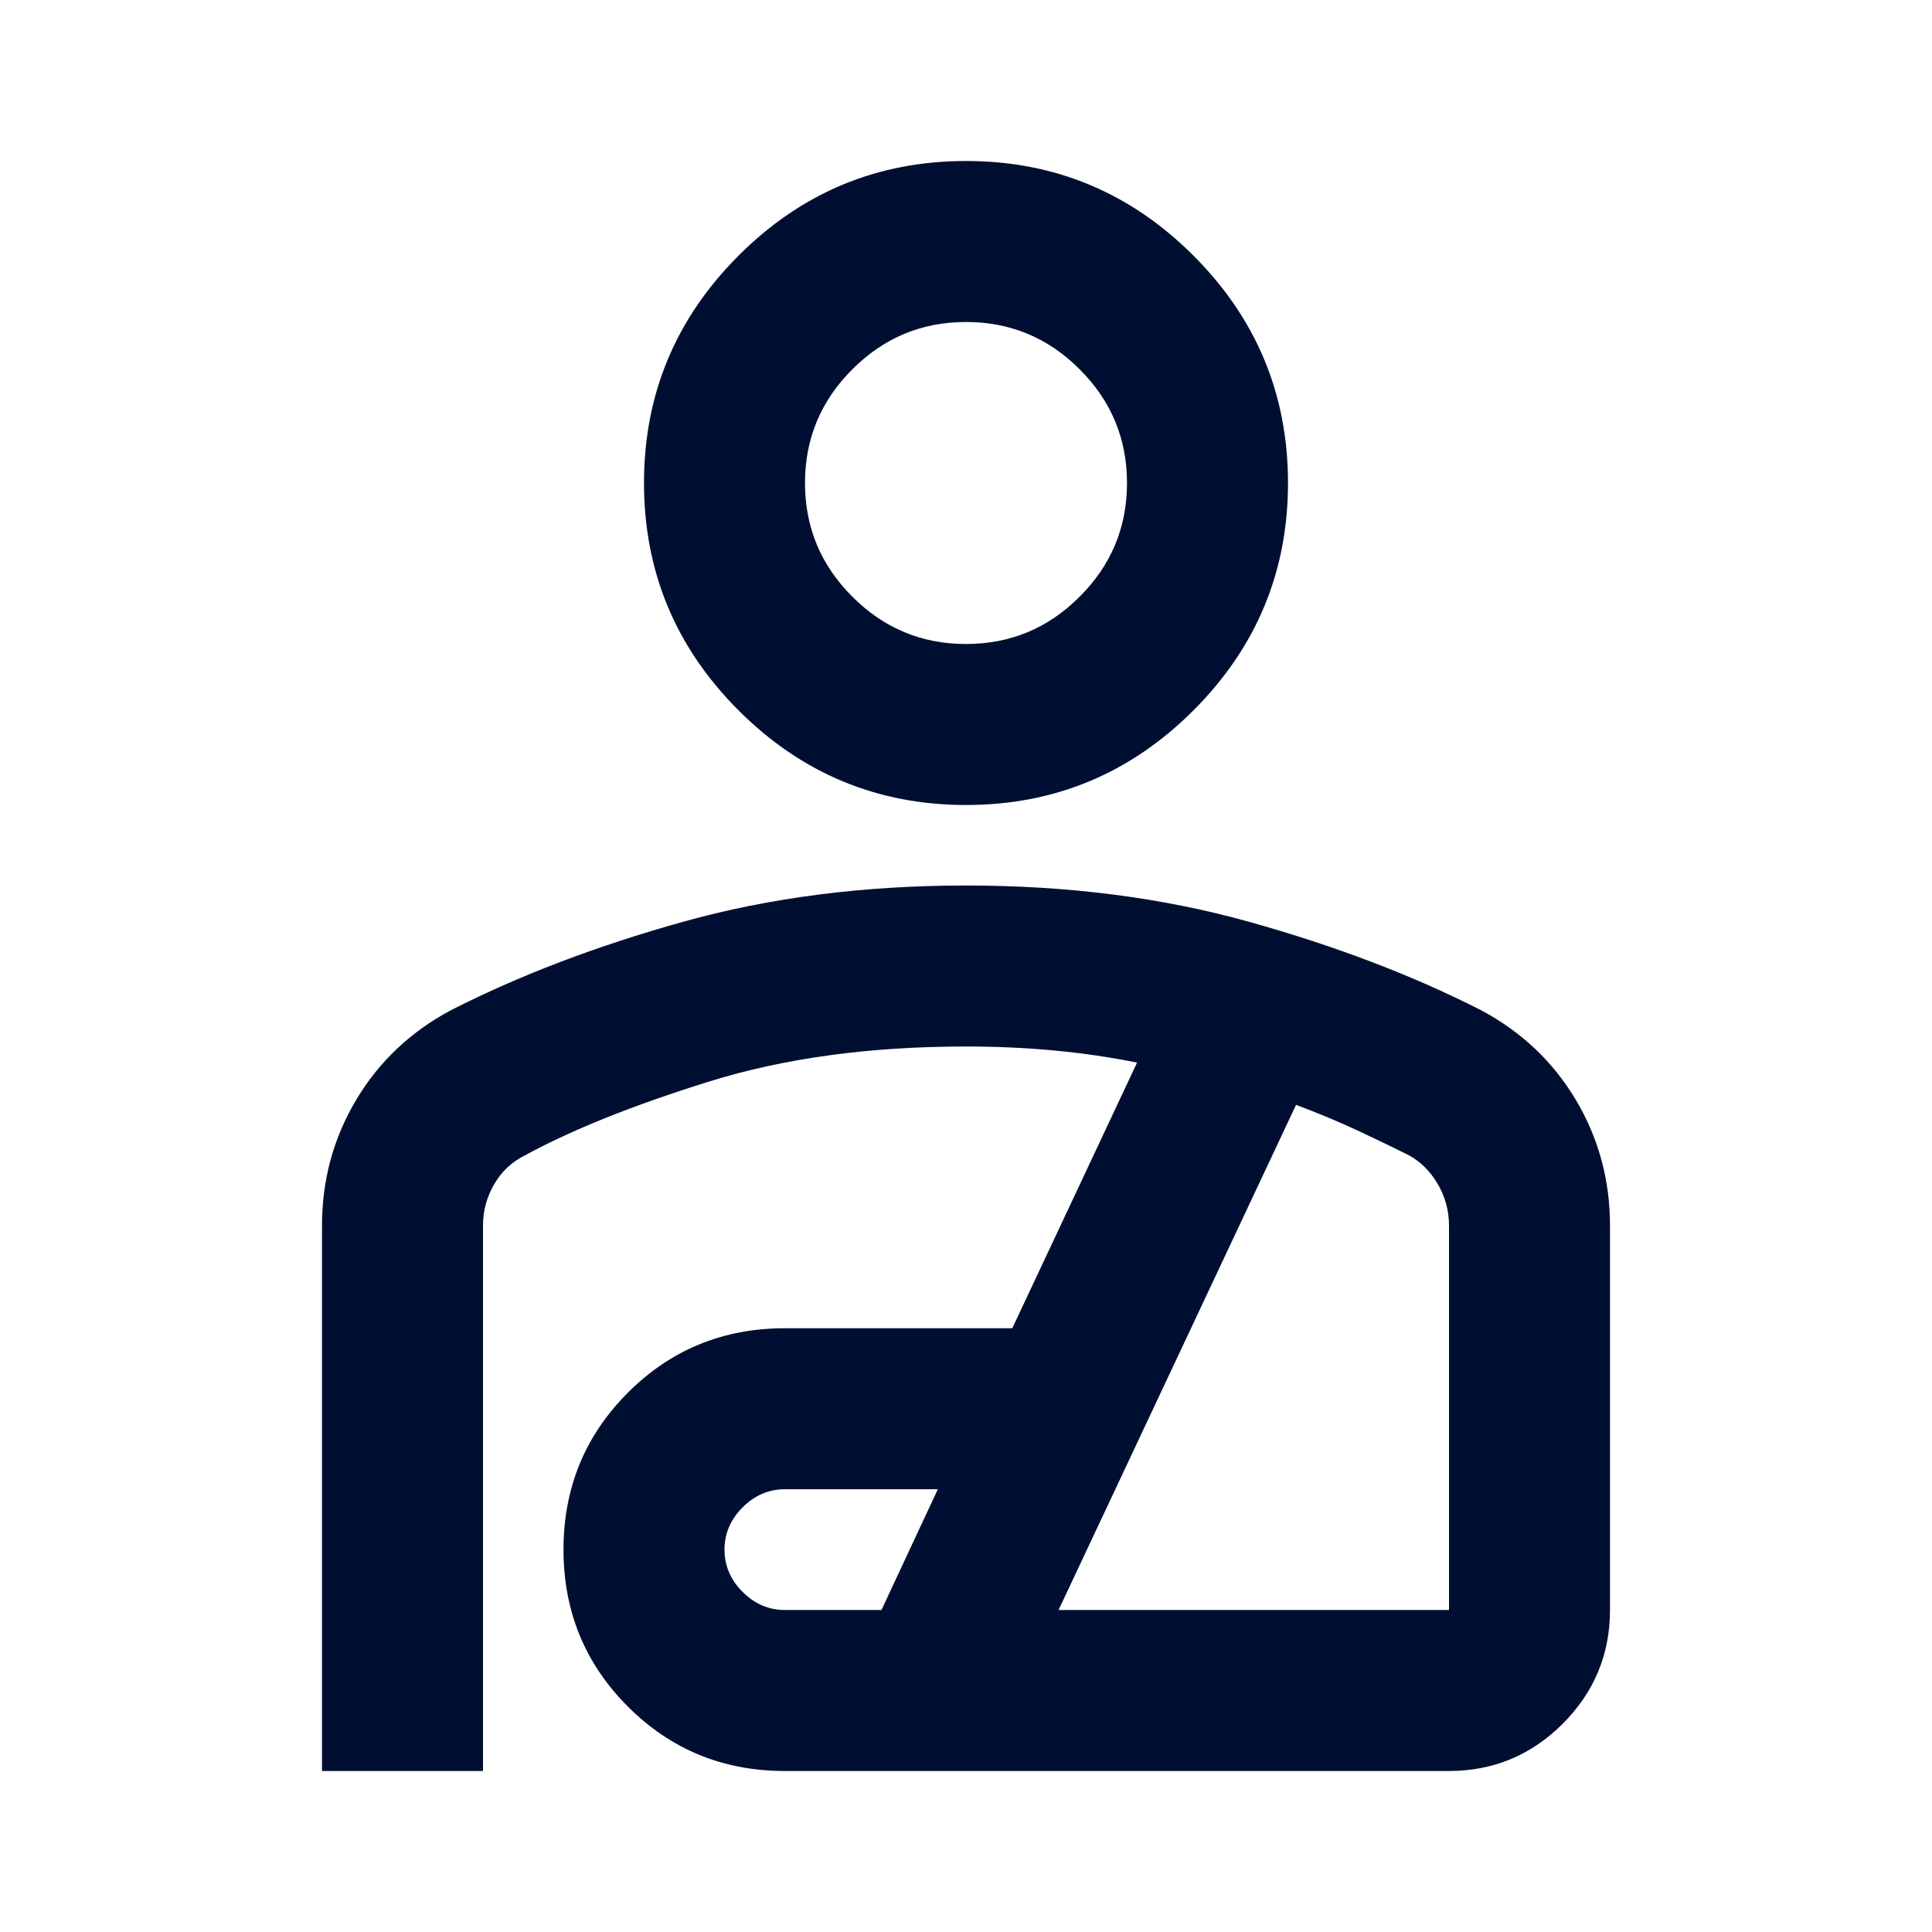 <?xml version="1.0" encoding="UTF-8"?> <svg xmlns="http://www.w3.org/2000/svg" width="24" height="24" viewBox="0 0 24 24" fill="none"><path d="M12 10C10.9 10 9.958 9.608 9.175 8.825C8.392 8.042 8 7.1 8 6C8 4.9 8.392 3.958 9.175 3.175C9.958 2.392 10.9 2 12 2C13.1 2 14.042 2.392 14.825 3.175C15.608 3.958 16 4.9 16 6C16 7.1 15.608 8.042 14.825 8.825C14.042 9.608 13.1 10 12 10ZM12 8C12.55 8 13.021 7.804 13.412 7.412C13.804 7.021 14 6.55 14 6C14 5.45 13.804 4.979 13.412 4.588C13.021 4.196 12.55 4 12 4C11.45 4 10.979 4.196 10.588 4.588C10.196 4.979 10 5.45 10 6C10 6.55 10.196 7.021 10.588 7.412C10.979 7.804 11.45 8 12 8ZM4 22V15.225C4 14.658 4.142 14.137 4.425 13.662C4.708 13.188 5.1 12.817 5.6 12.55C6.45 12.117 7.412 11.75 8.488 11.45C9.562 11.15 10.733 11 12 11C13.267 11 14.438 11.15 15.512 11.45C16.587 11.75 17.55 12.117 18.4 12.55C18.9 12.817 19.292 13.188 19.575 13.662C19.858 14.137 20 14.658 20 15.225V20C20 20.55 19.804 21.021 19.413 21.413C19.021 21.804 18.55 22 18 22H9.75C8.983 22 8.333 21.733 7.8 21.2C7.267 20.667 7 20.017 7 19.25C7 18.483 7.267 17.833 7.8 17.3C8.333 16.767 8.983 16.5 9.75 16.5H12.575L14.125 13.2C13.792 13.133 13.45 13.083 13.1 13.05C12.75 13.017 12.383 13 12 13C10.8 13 9.733 13.146 8.8 13.438C7.867 13.729 7.108 14.033 6.525 14.35C6.358 14.433 6.229 14.554 6.138 14.713C6.046 14.871 6 15.042 6 15.225V22H4ZM9.75 20H10.95L11.65 18.5H9.75C9.55 18.5 9.375 18.575 9.225 18.725C9.075 18.875 9 19.05 9 19.25C9 19.45 9.075 19.625 9.225 19.775C9.375 19.925 9.55 20 9.75 20ZM13.15 20H18V15.225C18 15.042 17.954 14.871 17.863 14.713C17.771 14.554 17.65 14.433 17.5 14.35C17.3 14.25 17.083 14.146 16.85 14.037C16.617 13.929 16.367 13.825 16.1 13.725L13.15 20Z" fill="#000F31"></path></svg> 
